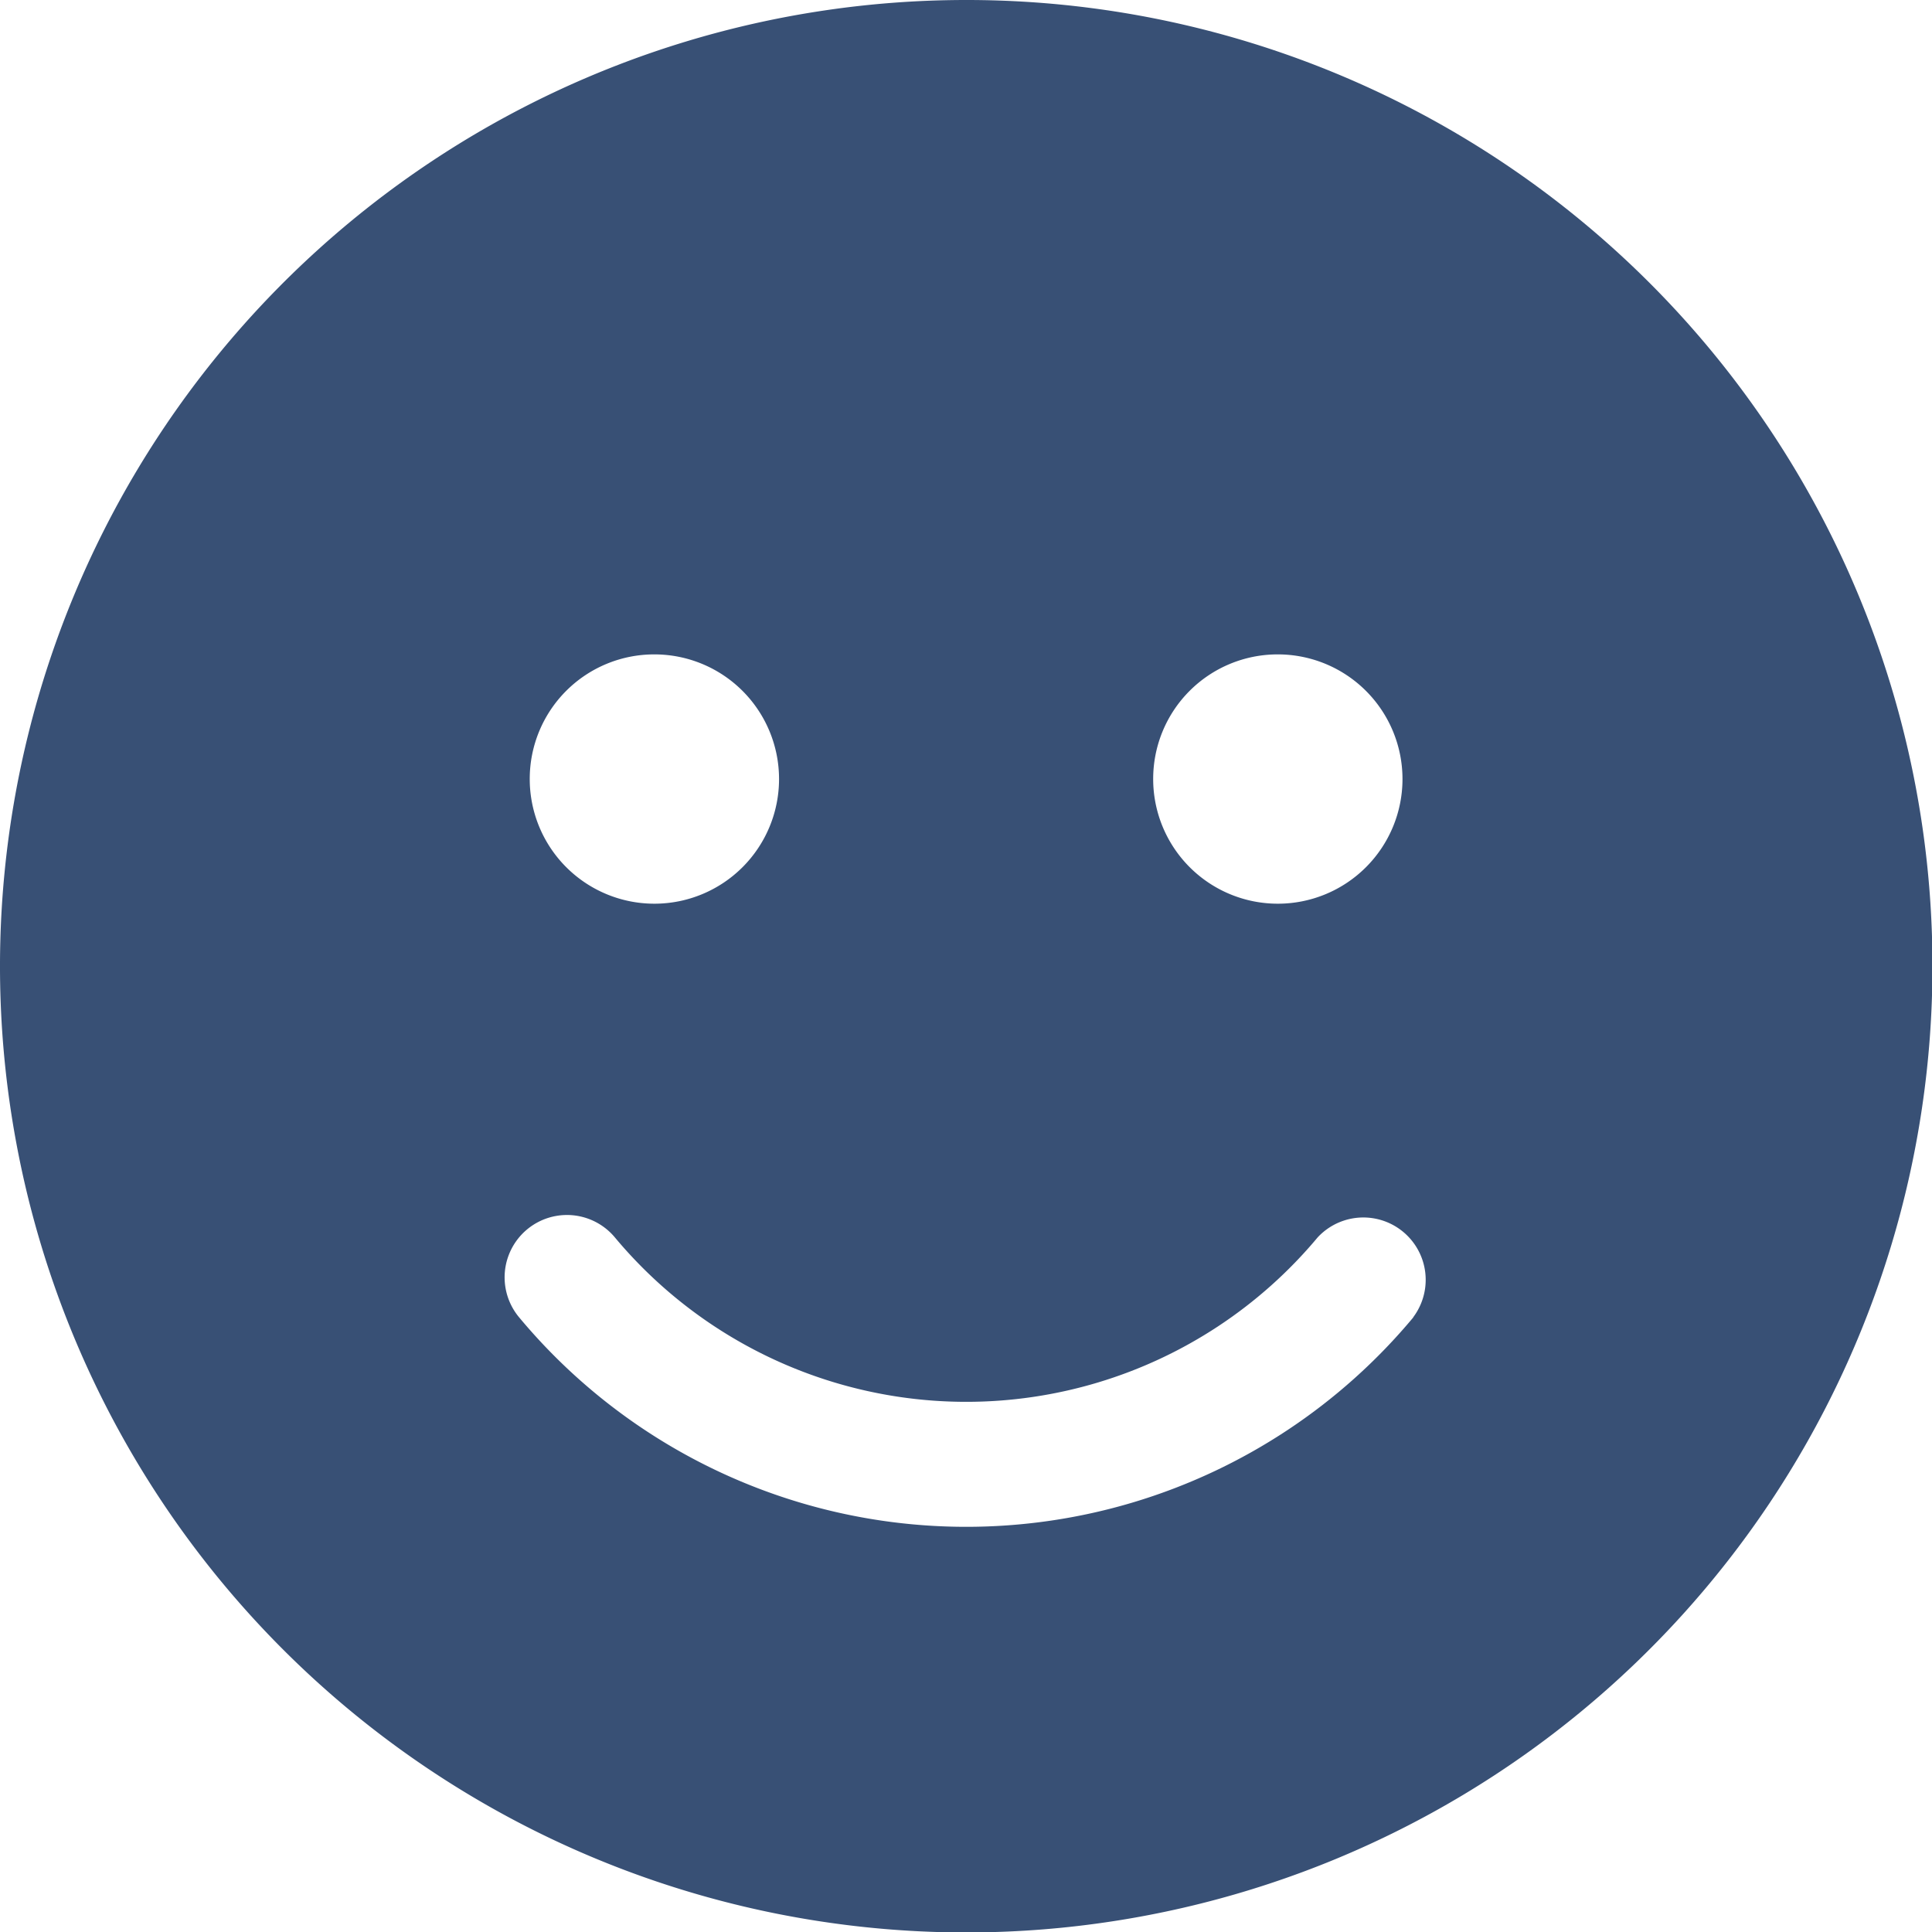 <svg xmlns="http://www.w3.org/2000/svg" width="34.392" height="34.392" viewBox="0 0 34.392 34.392">
  <path id="smile-solid" d="M17.2,8a17.2,17.2,0,1,0,17.2,17.2A17.193,17.193,0,0,0,17.2,8Zm5.547,11.649a2.219,2.219,0,1,1-2.219,2.219A2.216,2.216,0,0,1,22.743,19.649Zm-11.094,0A2.219,2.219,0,1,1,9.43,21.868,2.216,2.216,0,0,1,11.649,19.649Zm13.507,11.8a10.358,10.358,0,0,1-15.92,0,1.11,1.11,0,0,1,1.706-1.421,8.147,8.147,0,0,0,12.509,0A1.11,1.11,0,0,1,25.156,31.45Z" transform="translate(0 -8)" fill="#385075"/>
</svg>
